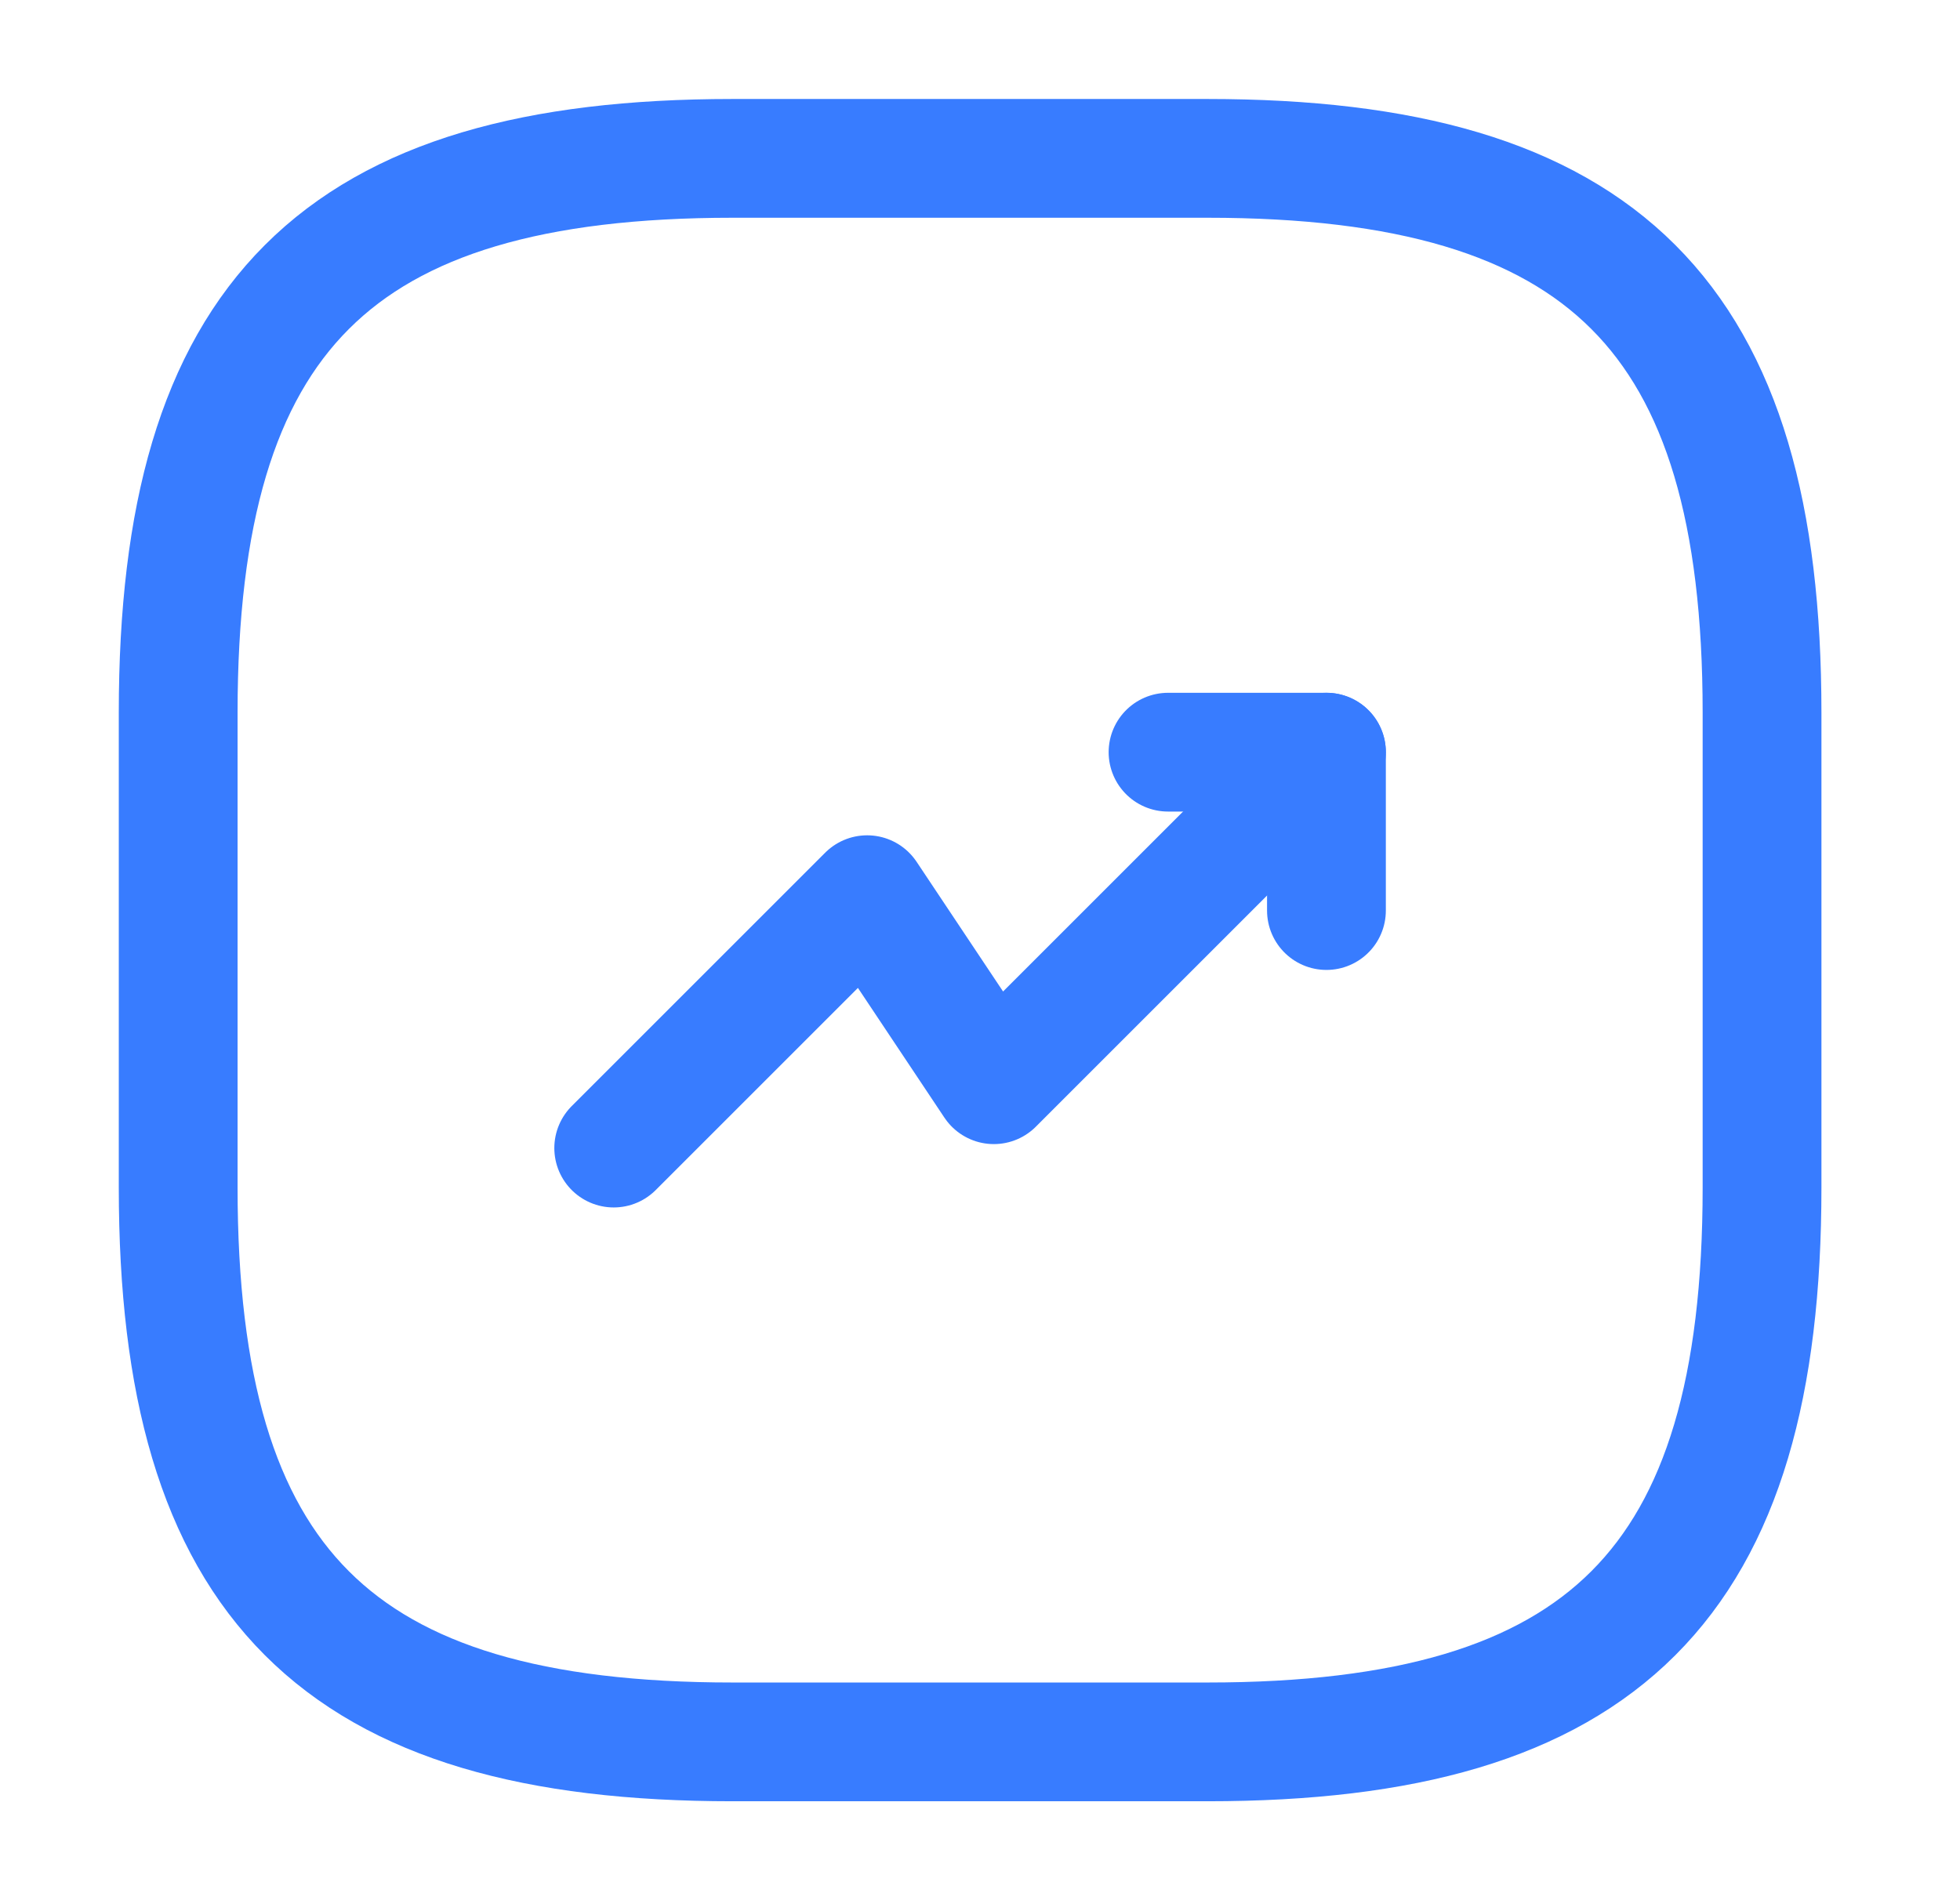 <?xml version="1.0" encoding="UTF-8"?> <svg xmlns="http://www.w3.org/2000/svg" width="33" height="32" viewBox="0 0 33 32" fill="none"><path d="M22.333 12.667L16.733 18.267L14.6 15.067L10.333 19.334" stroke="#387CFF" stroke-width="2" stroke-linecap="round" stroke-linejoin="round"></path><path d="M19.666 12.667H22.333V15.334" stroke="#387CFF" stroke-width="2" stroke-linecap="round" stroke-linejoin="round"></path><path d="M12.333 29.334H20.333C27 29.334 29.667 26.667 29.667 20V12C29.667 5.334 27 2.667 20.333 2.667H12.333C5.667 2.667 3 5.334 3 12V20C3 26.667 5.667 29.334 12.333 29.334Z" stroke="#387CFF" stroke-width="2" stroke-linecap="round" stroke-linejoin="round"></path></svg> 